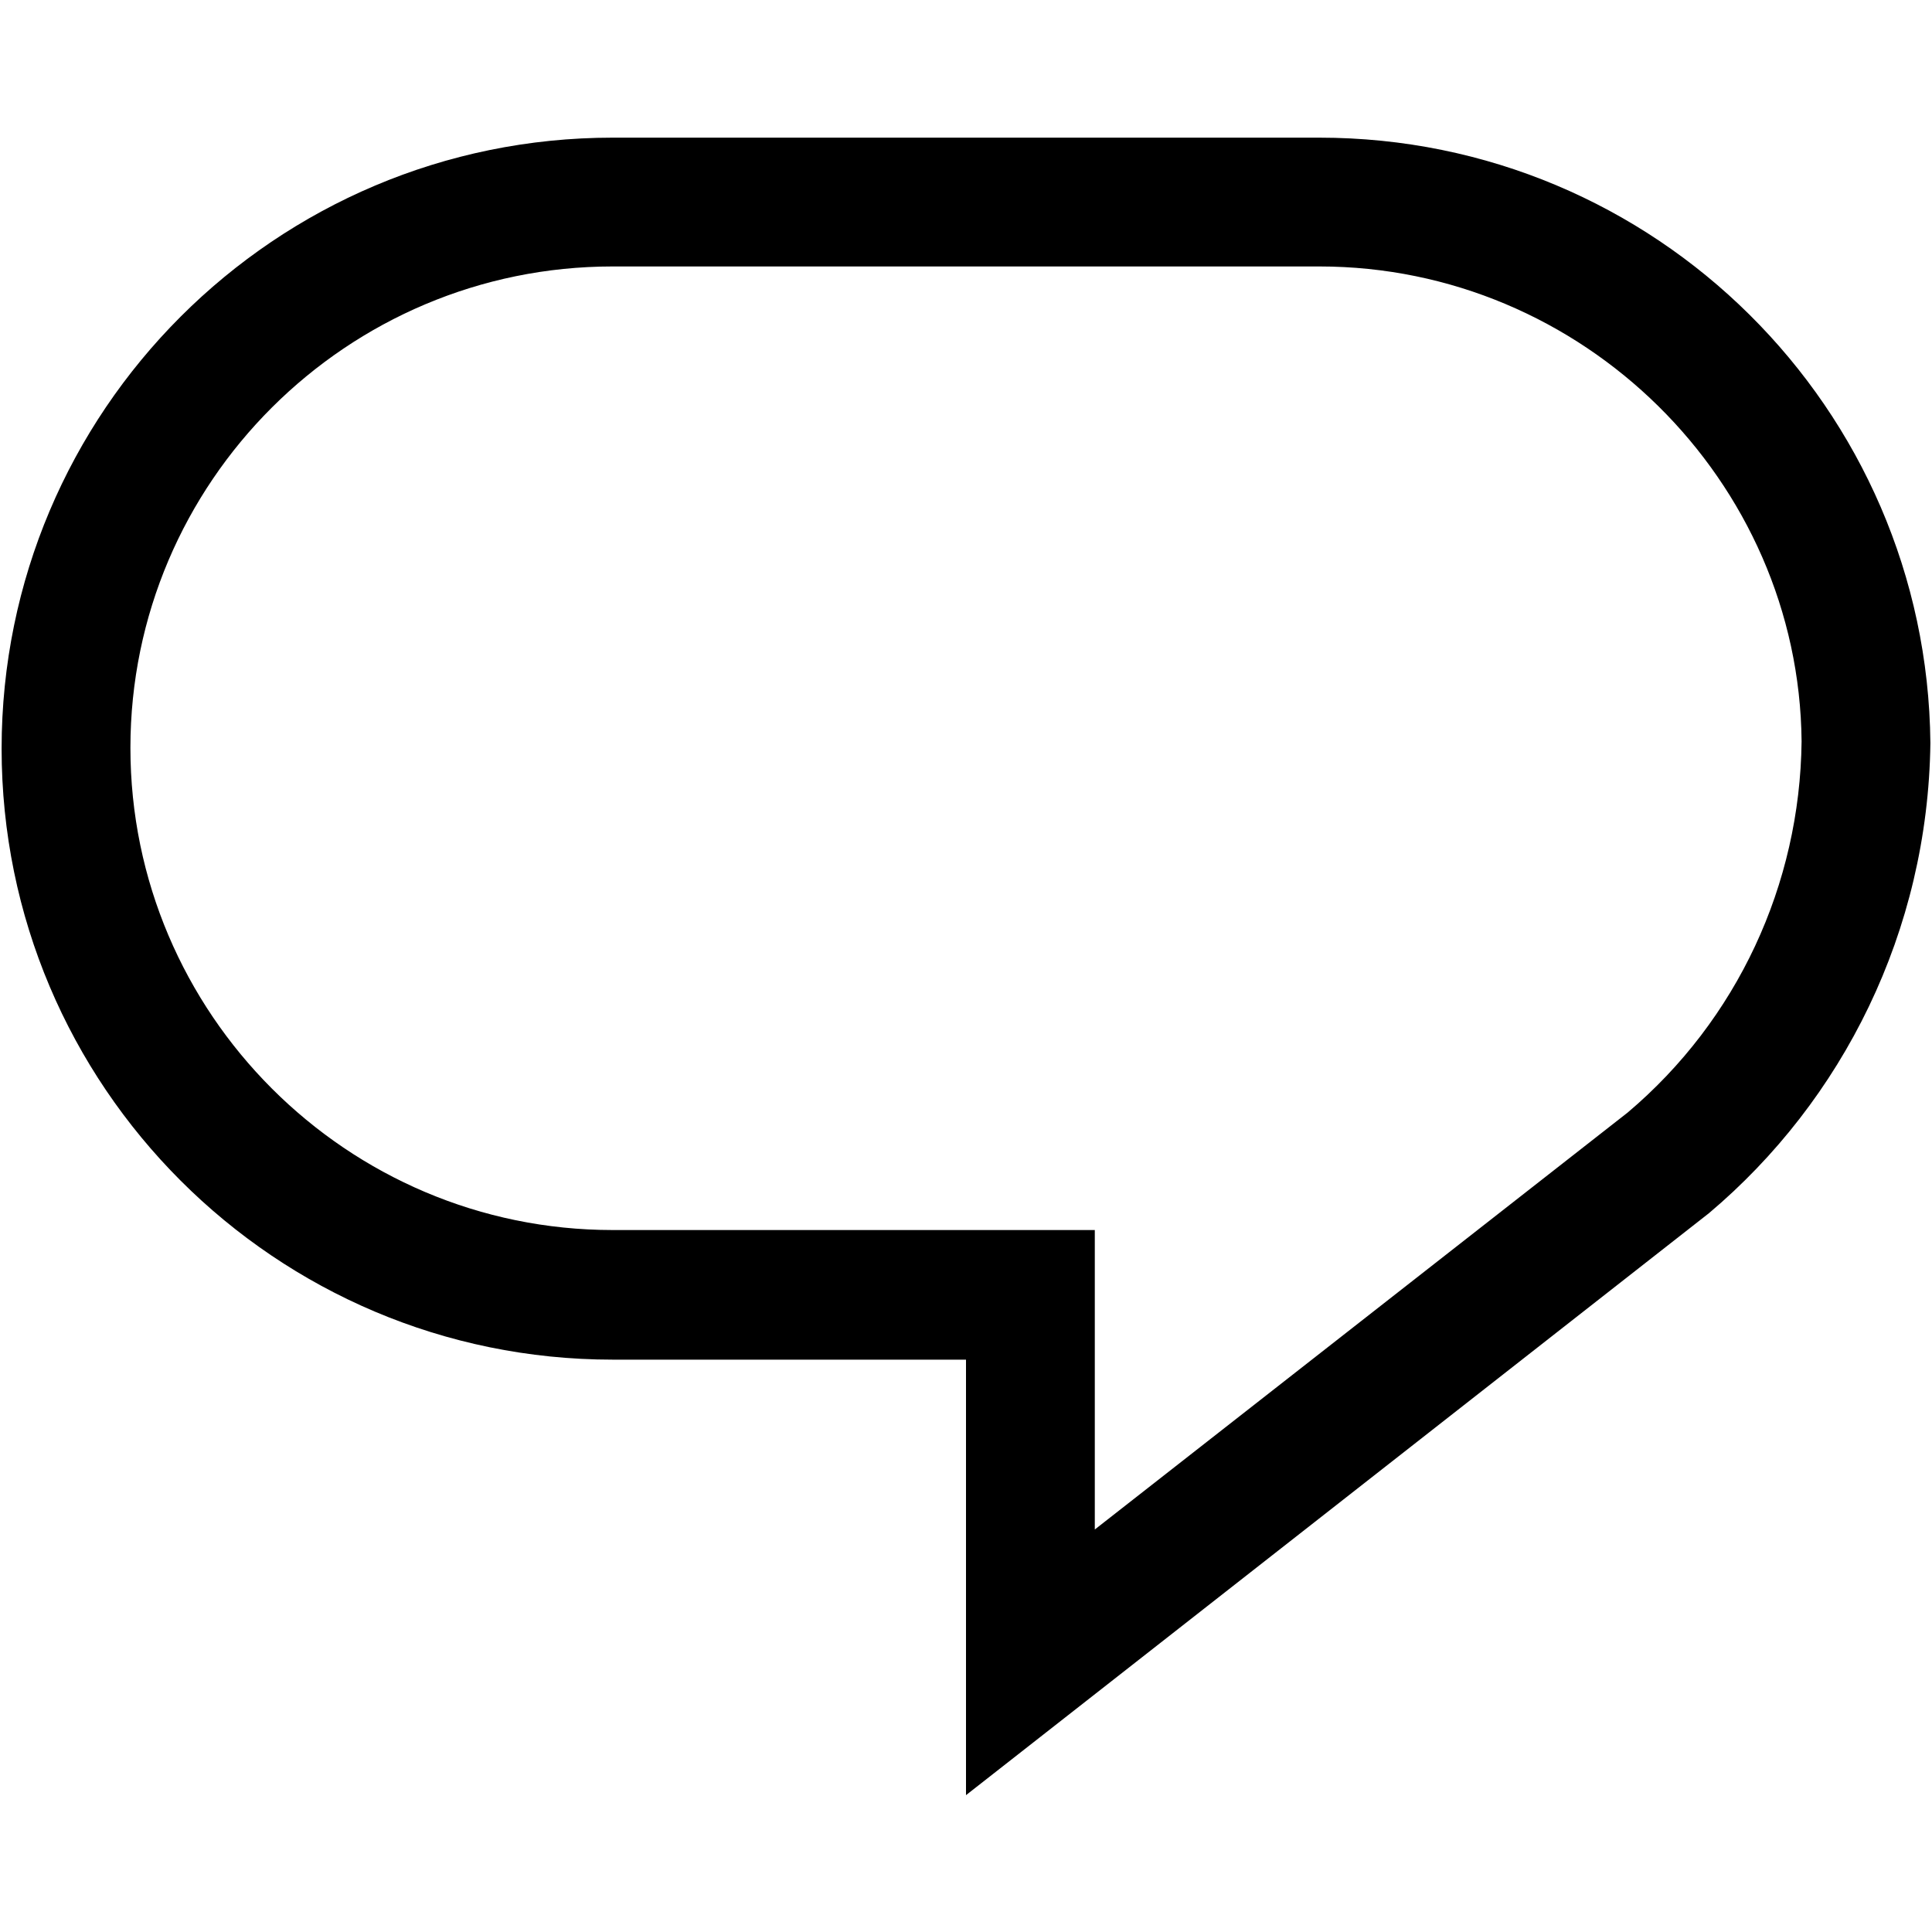 <?xml version="1.0" encoding="UTF-8"?>
<svg id="Layer_1" data-name="Layer 1" xmlns="http://www.w3.org/2000/svg" viewBox="0 0 24 24">
  <path d="m16.39,3.31c3.27,0,5.96,2.66,5.99,5.9-.02,1.78-.8,3.46-2.16,4.61l-6.62,5.18v-3.72h-5.99c-3.3,0-5.99-2.69-5.99-5.99S4.31,3.31,7.61,3.31h8.78m0-1.6H7.61C3.42,1.71.02,5.11.02,9.3s3.4,7.59,7.59,7.59h4.39v5.41l9.23-7.23c1.66-1.4,2.72-3.5,2.75-5.84-.04-4.16-3.42-7.52-7.59-7.52h0Zm7.59,7.44s0,.05,0,.07c0,.02,0,.05,0,.07v-.14h0Z"/>
</svg>